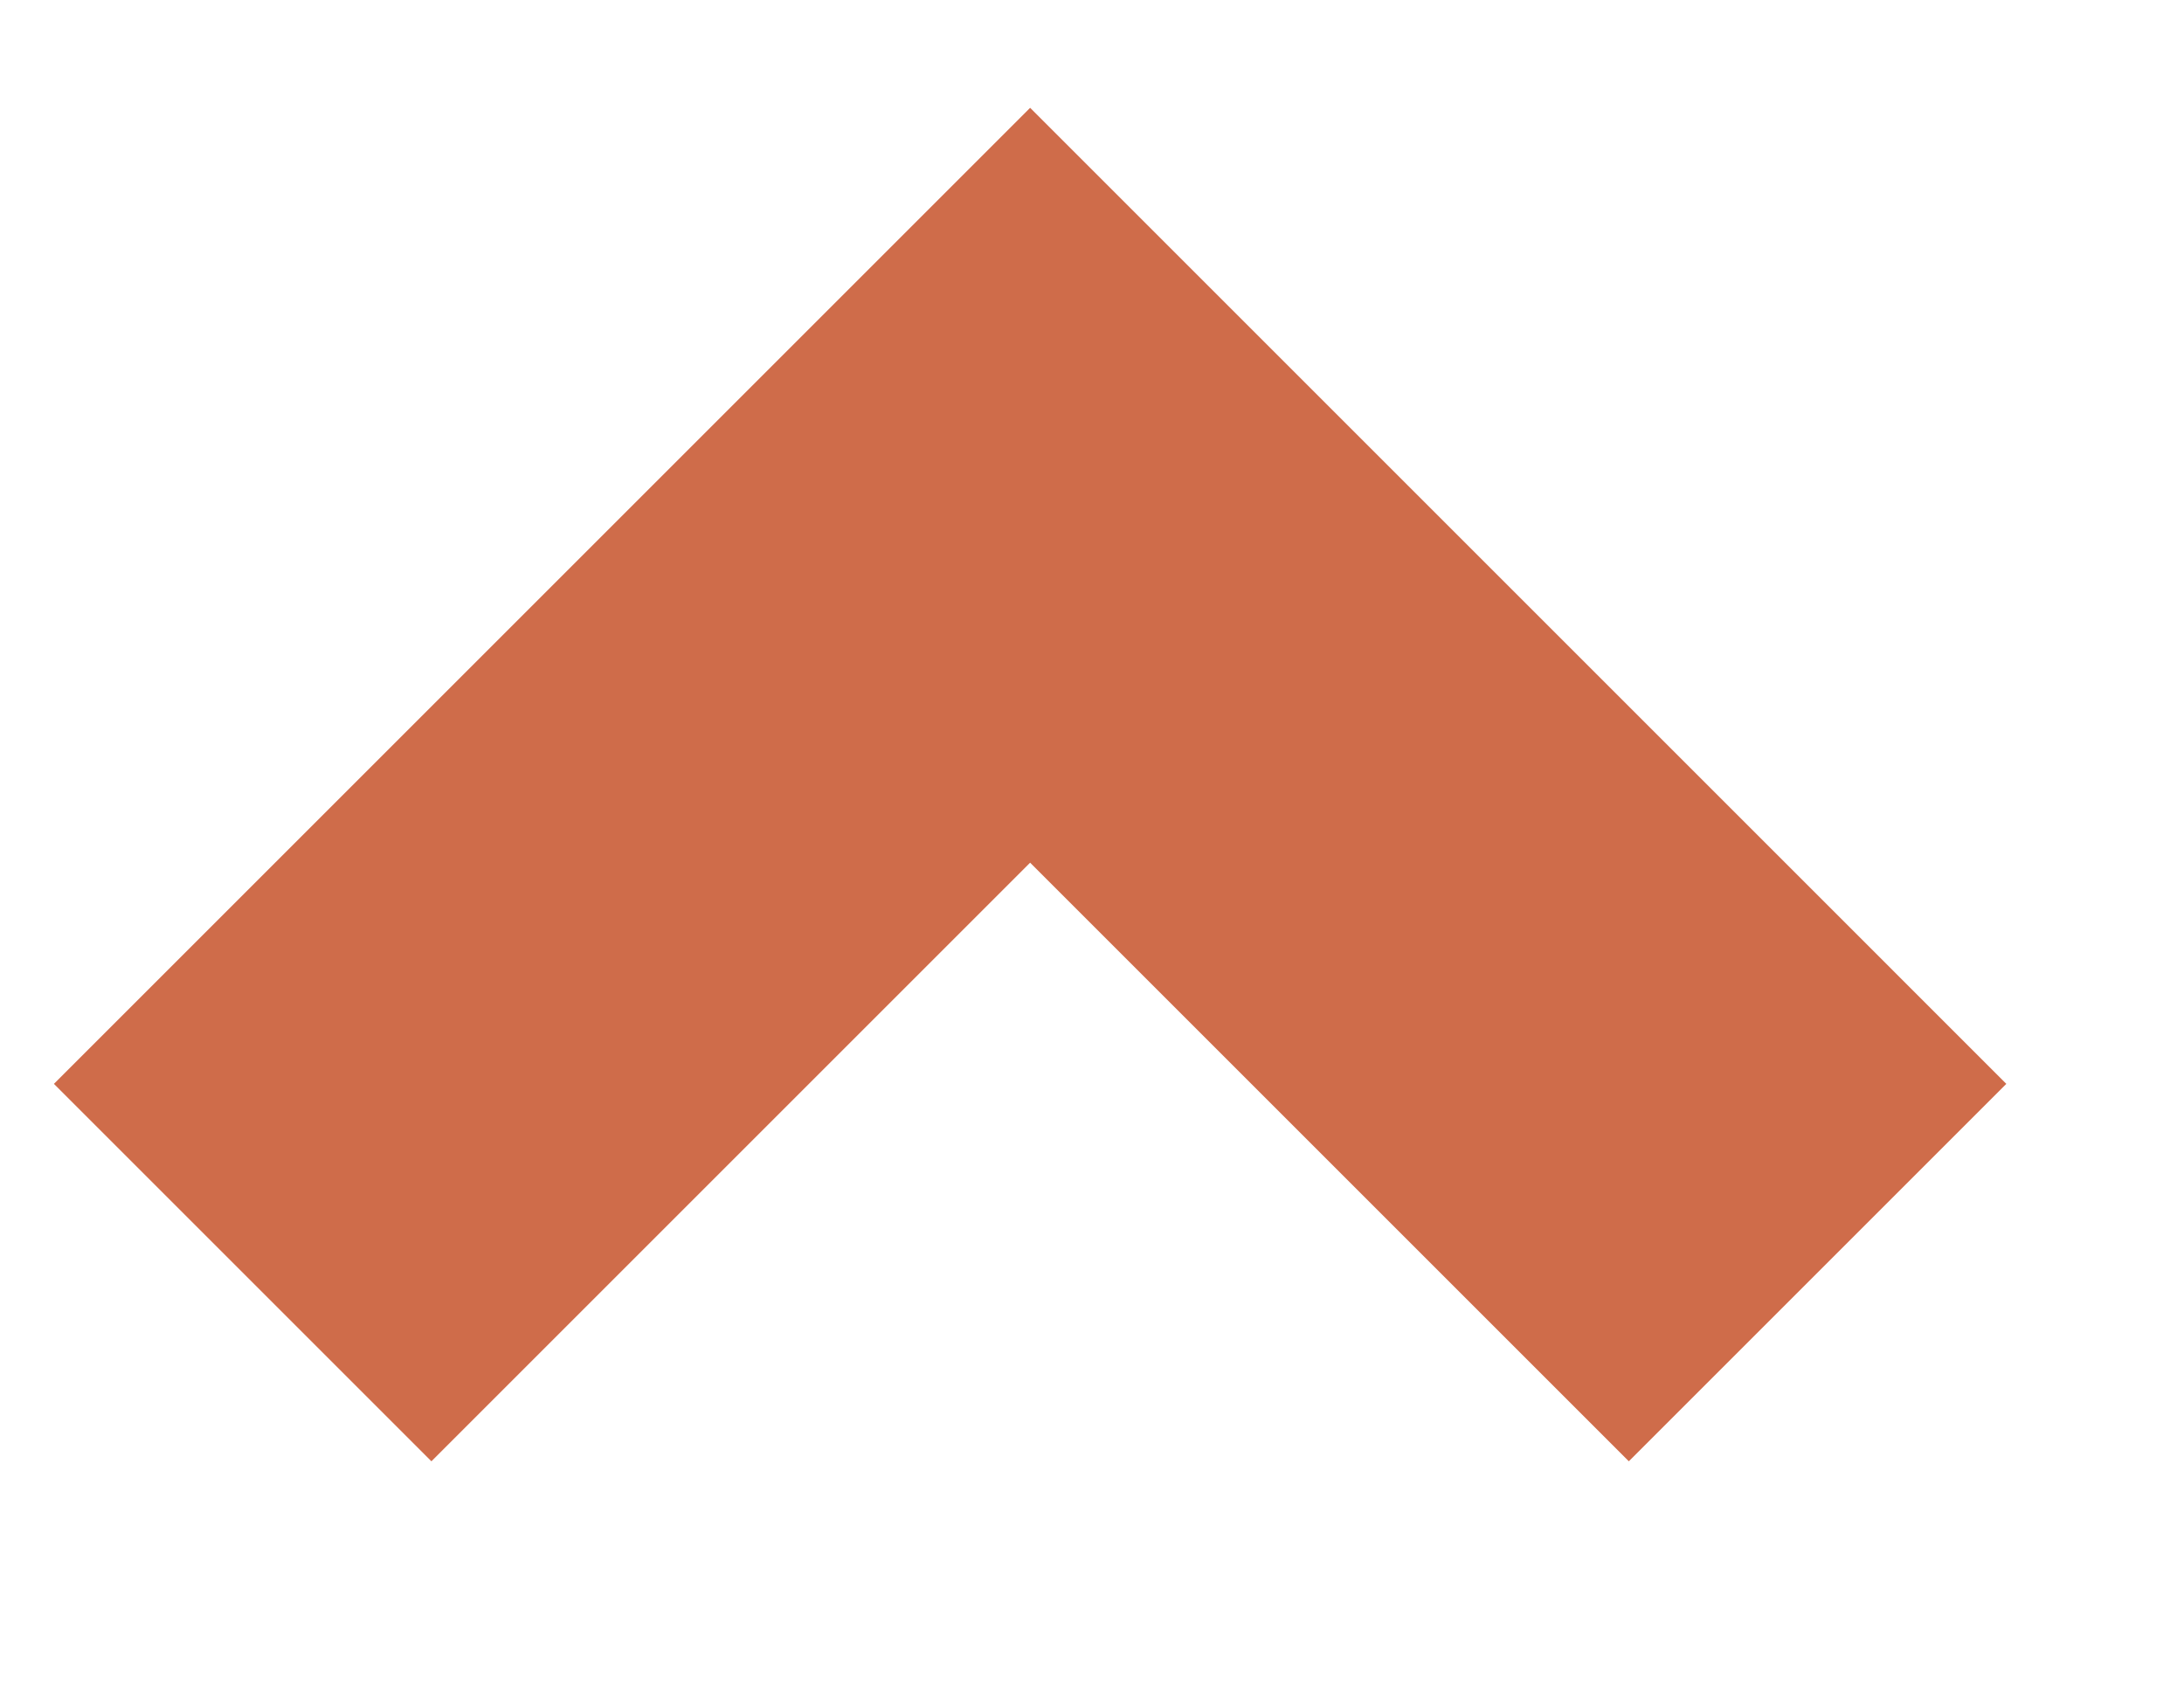 <?xml version="1.0" encoding="utf-8"?>
<svg xmlns="http://www.w3.org/2000/svg" fill="none" height="100%" overflow="visible" preserveAspectRatio="none" style="display: block;" viewBox="0 0 9 7" width="100%">
<path d="M1 5.245L4.245 2L7.49 5.245" id="Vector 127" stroke="#CF6C4A" stroke-width="2.2"/>
</svg>